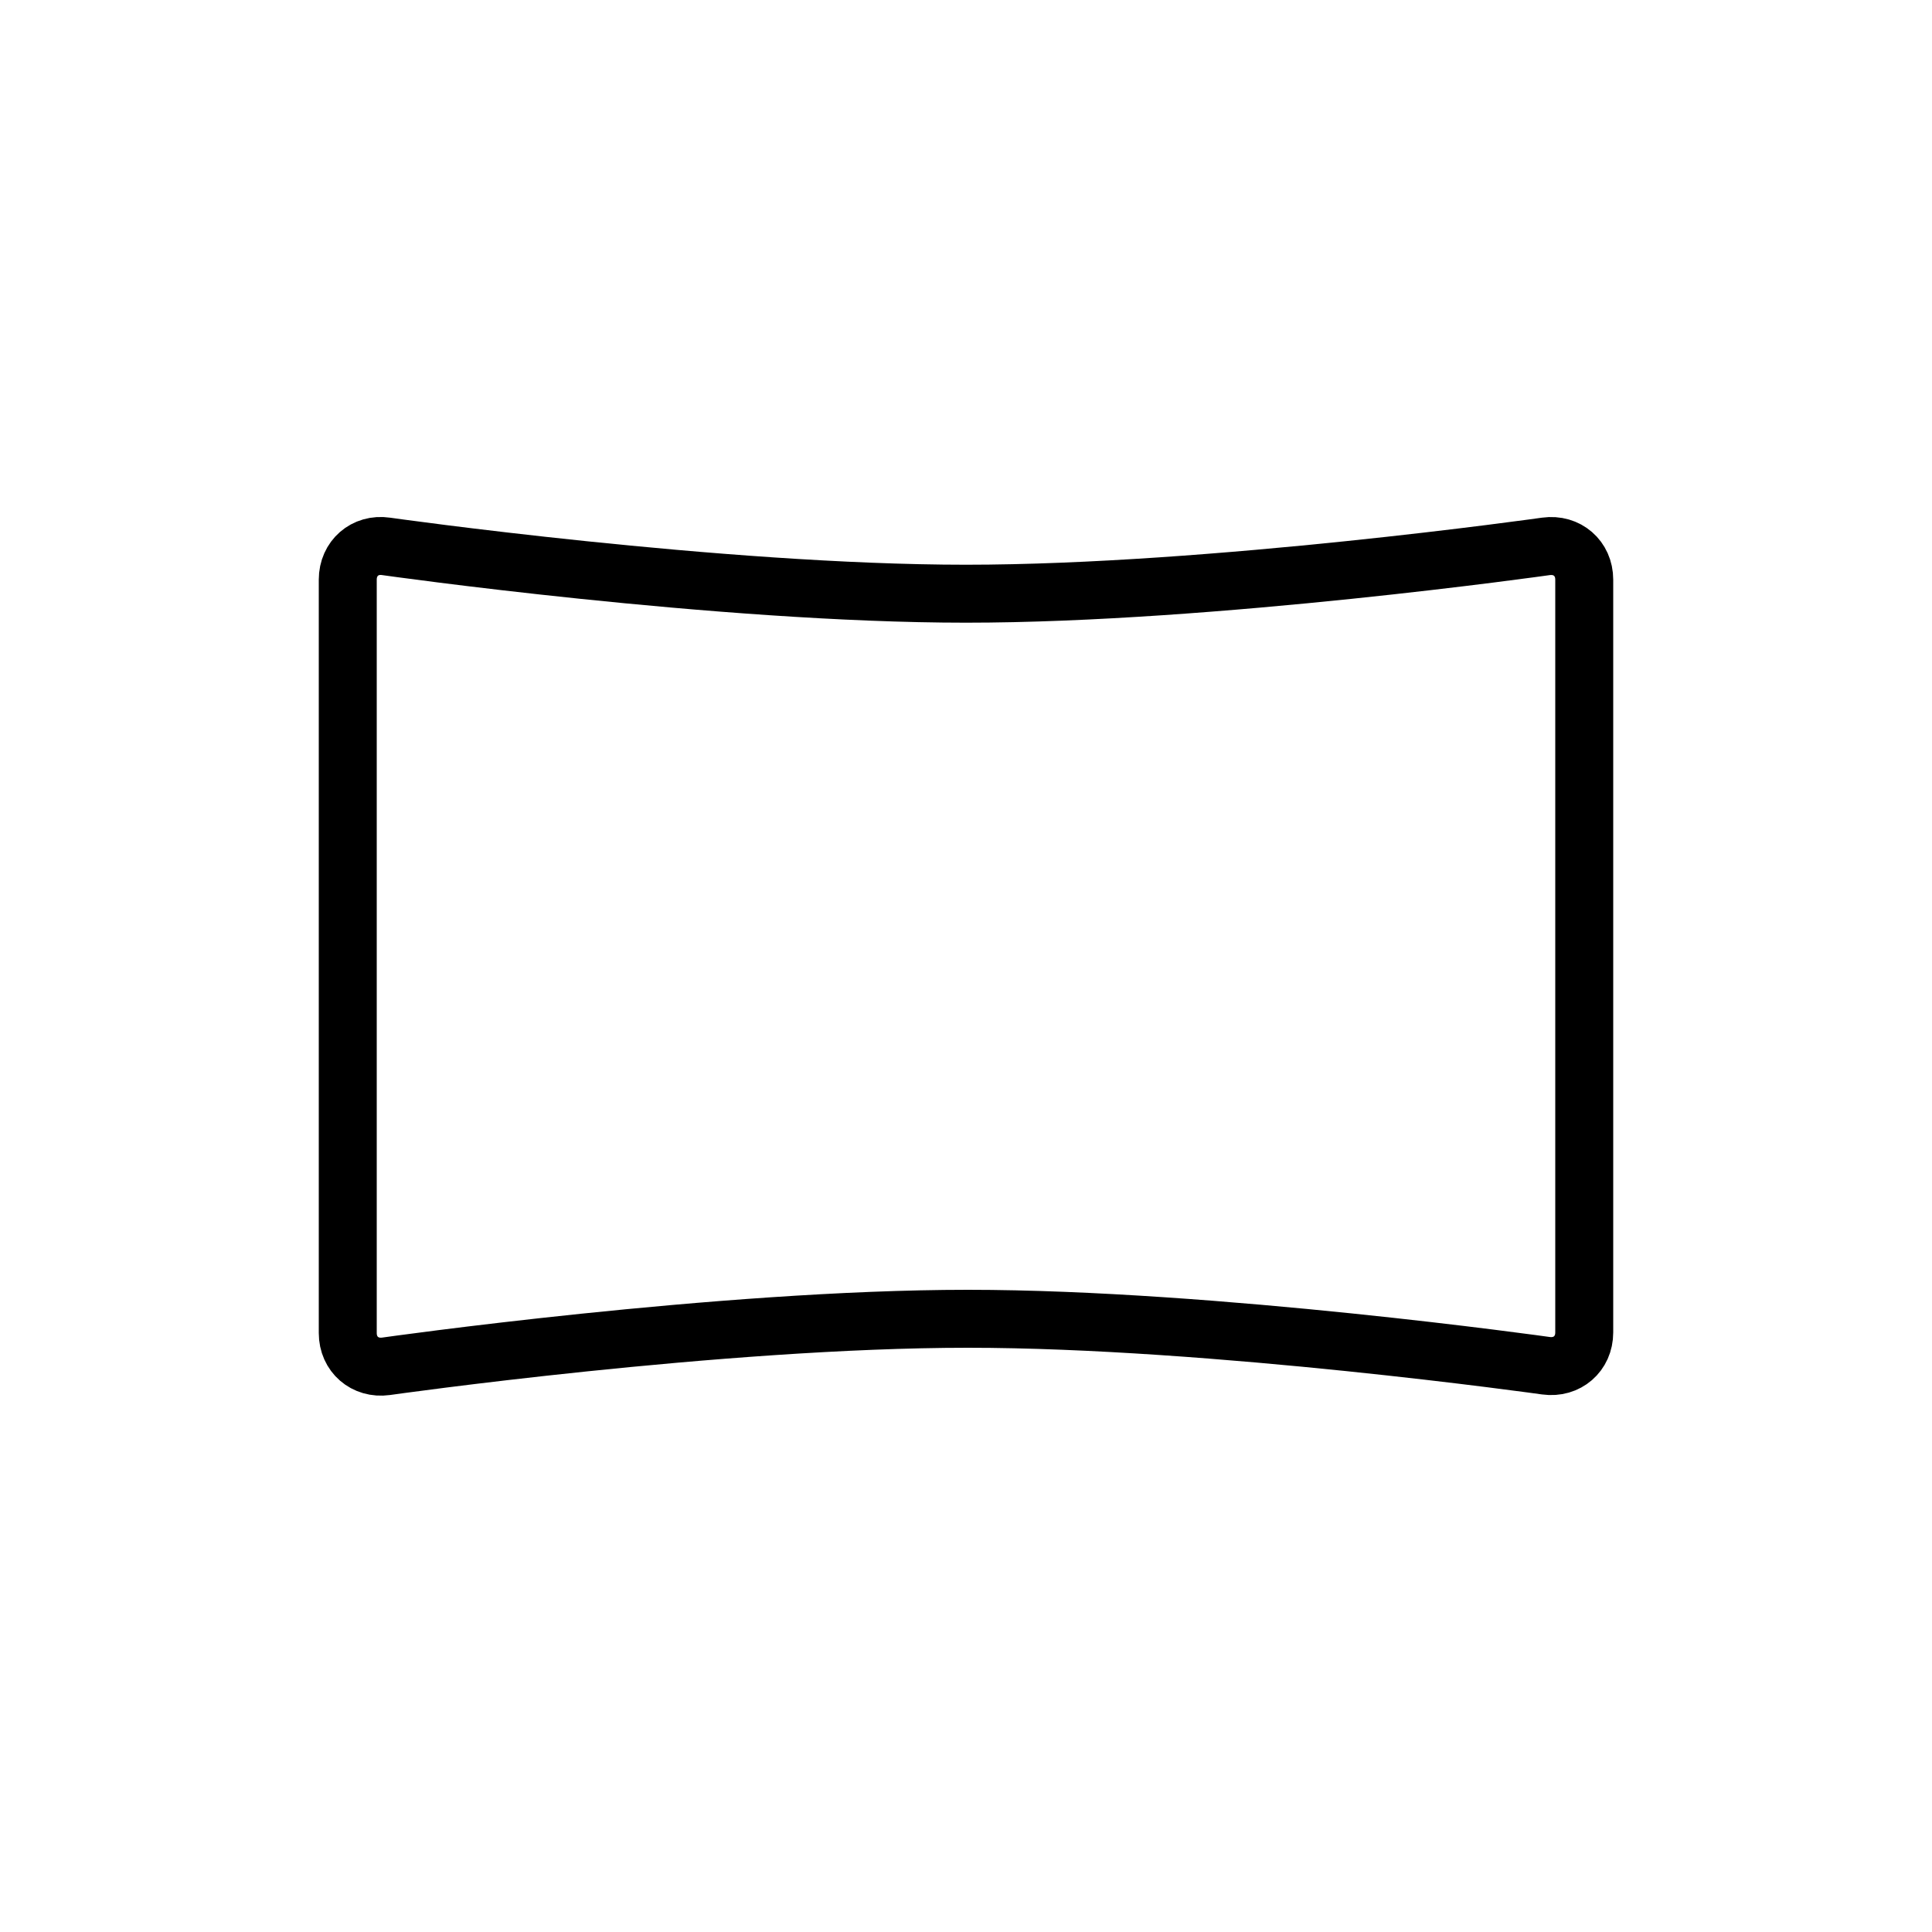 <?xml version="1.0" encoding="utf-8"?>
<!-- Generator: Adobe Illustrator 25.0.0, SVG Export Plug-In . SVG Version: 6.00 Build 0)  -->
<svg version="1.1" xmlns="http://www.w3.org/2000/svg" xmlns:xlink="http://www.w3.org/1999/xlink" x="0px" y="0px"
	 viewBox="0 0 100 100" style="enable-background:new 0 0 100 100;" xml:space="preserve">
<style type="text/css">
	.st0{fill:none;}
	.st1{fill:none;stroke:#000000;stroke-width:3;stroke-linecap:round;stroke-linejoin:round;stroke-miterlimit:10;}
</style>
<g id="圖層_1">
	<rect class="st0" width="100" height="100"/>
</g>
<g id="圖層_2">
	<g>
		<g>
			<g>
				<path class="st1" d="M80.02,70.69c1.09,0.15,1.98-0.62,1.98-1.72V30c0-1.1-0.89-1.87-1.98-1.72c0,0-17.27,2.45-30.02,2.45
					s-30.02-2.45-30.02-2.45C18.89,28.12,18,28.9,18,30v39c0,1.1,0.89,1.87,1.98,1.72c0,0,17.31-2.46,30.12-2.46
					C62.8,68.26,80.02,70.69,80.02,70.69z"/>
			</g>
		</g>
	</g>
</g>
</svg>
